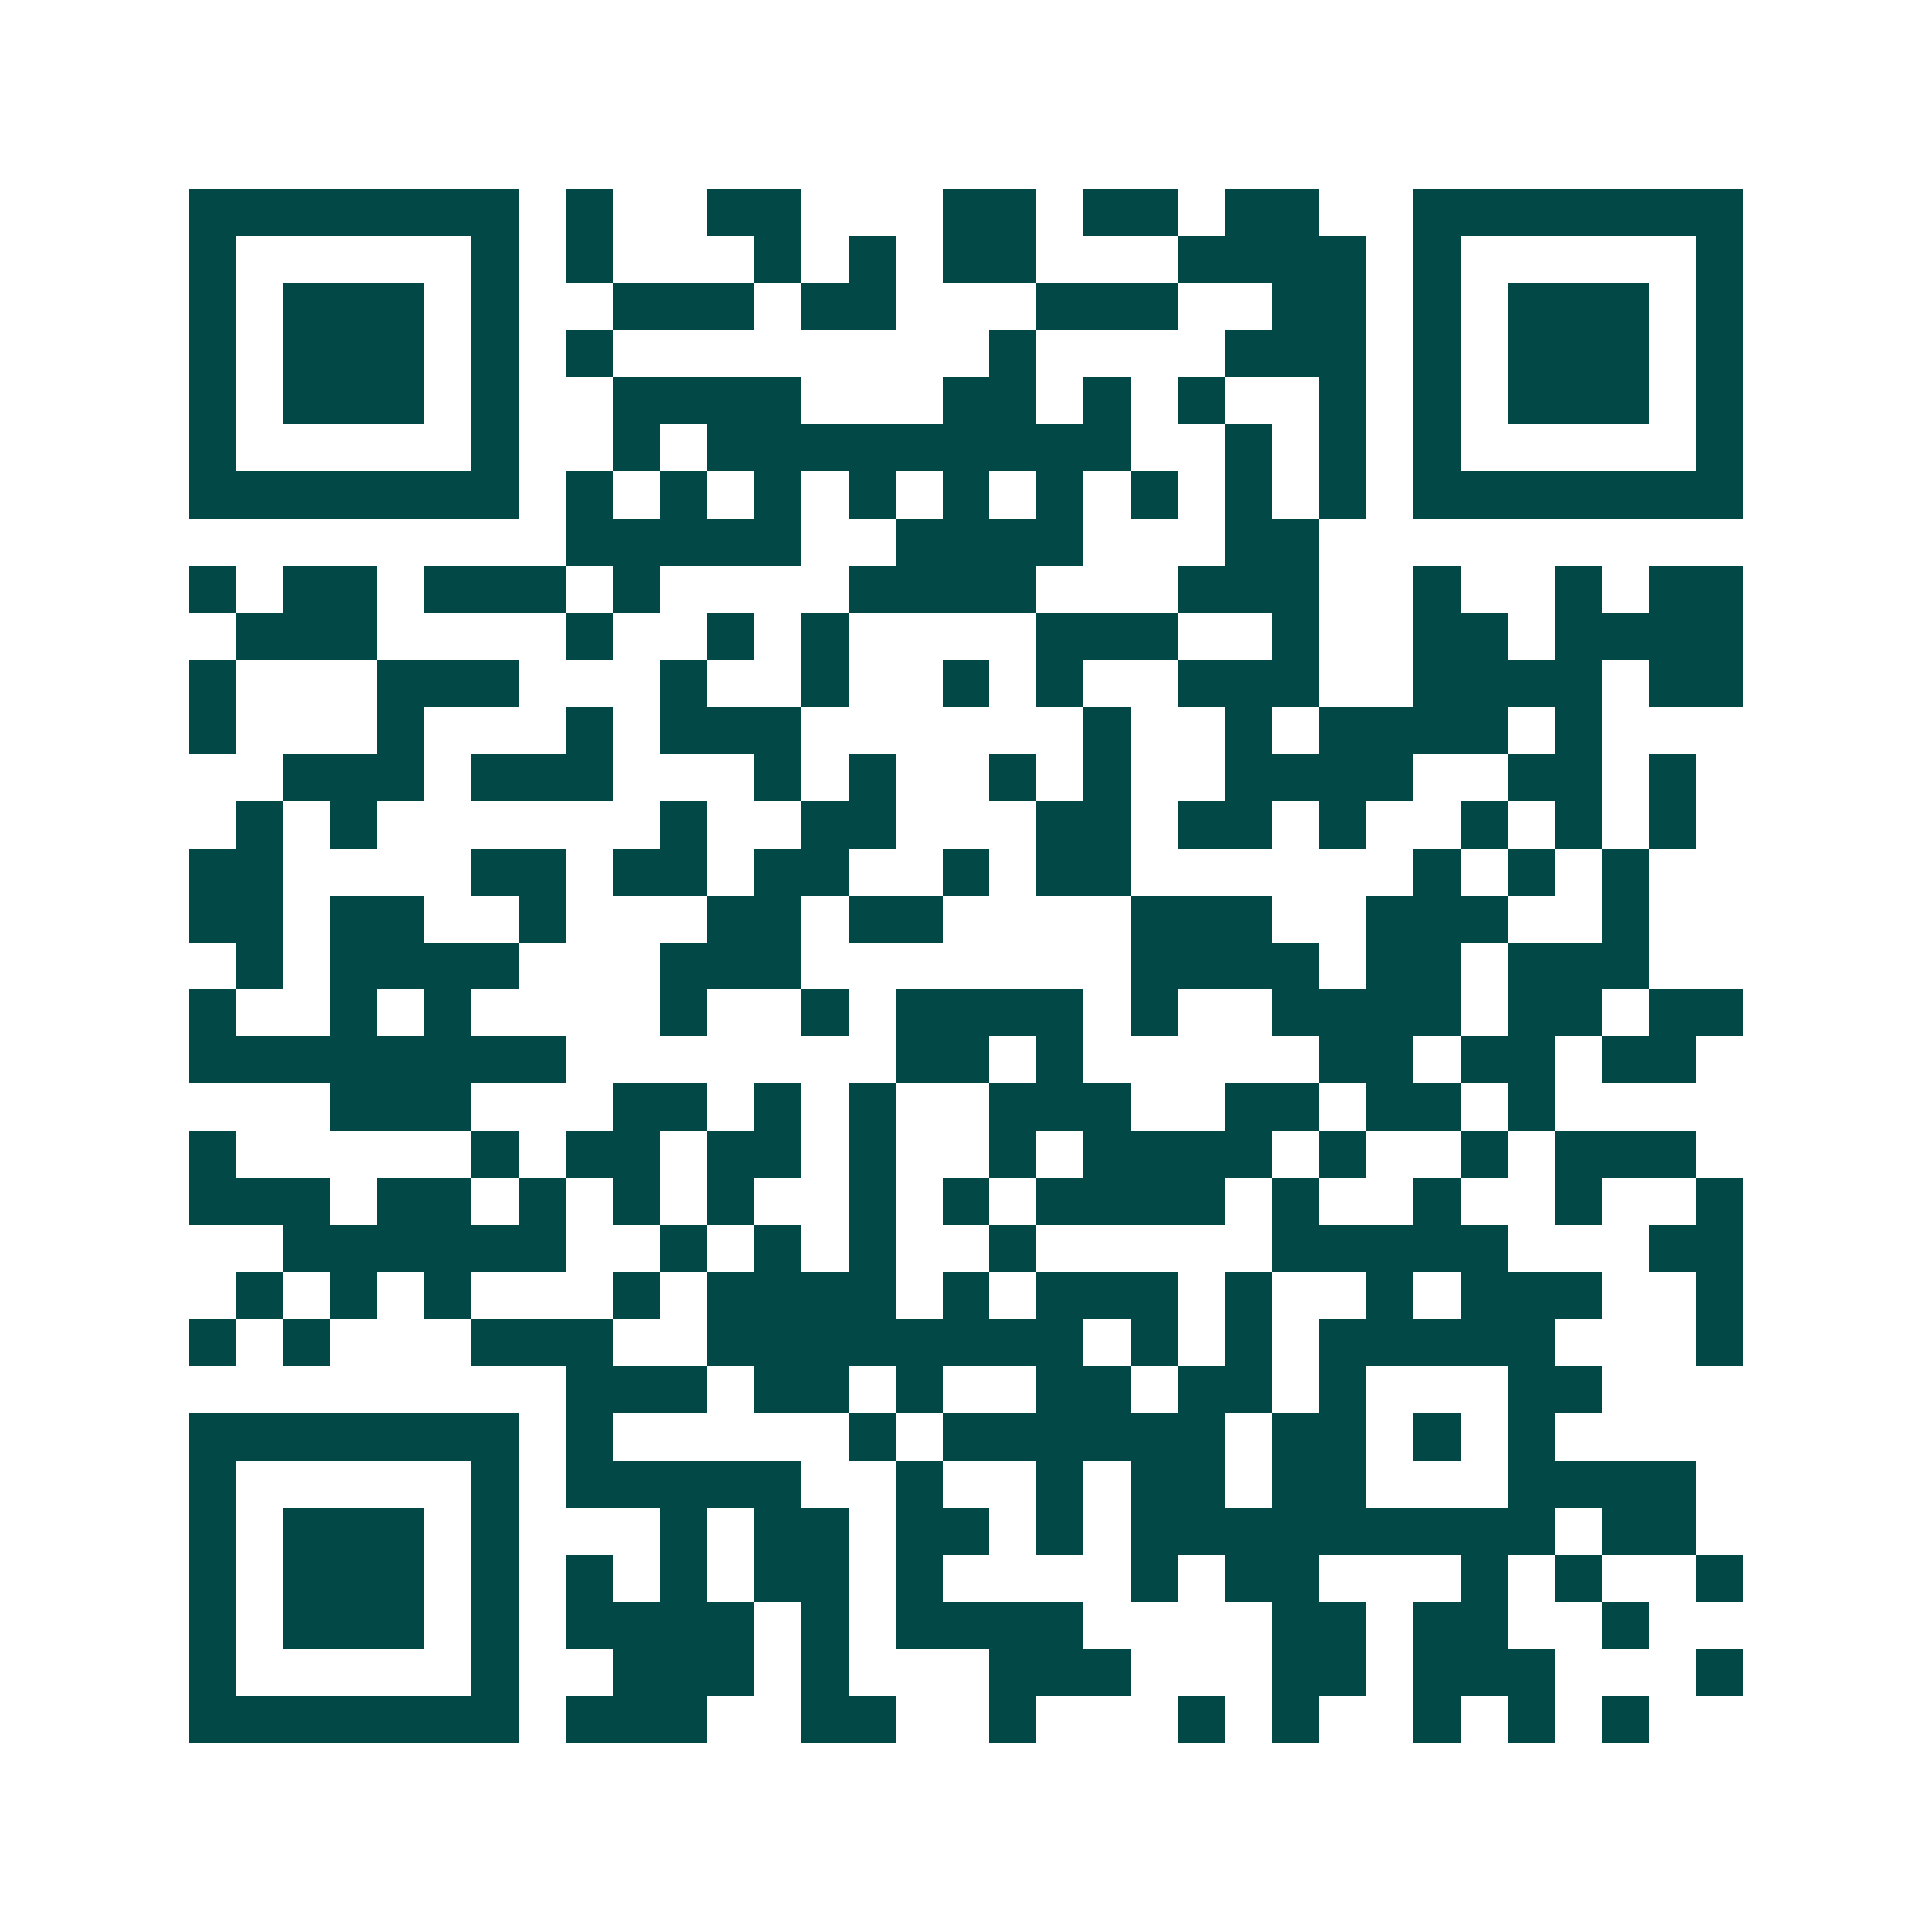 <svg xmlns="http://www.w3.org/2000/svg" width="200" height="200" viewBox="0 0 41 41" shape-rendering="crispEdges"><path fill="#ffffff" d="M0 0h41v41H0z"/><path stroke="#014847" d="M4 4.5h7m1 0h1m2 0h2m3 0h2m1 0h2m1 0h2m2 0h7M4 5.5h1m5 0h1m1 0h1m3 0h1m1 0h1m1 0h2m3 0h4m1 0h1m5 0h1M4 6.5h1m1 0h3m1 0h1m2 0h3m1 0h2m3 0h3m2 0h2m1 0h1m1 0h3m1 0h1M4 7.5h1m1 0h3m1 0h1m1 0h1m8 0h1m4 0h3m1 0h1m1 0h3m1 0h1M4 8.5h1m1 0h3m1 0h1m2 0h4m3 0h2m1 0h1m1 0h1m2 0h1m1 0h1m1 0h3m1 0h1M4 9.5h1m5 0h1m2 0h1m1 0h9m2 0h1m1 0h1m1 0h1m5 0h1M4 10.5h7m1 0h1m1 0h1m1 0h1m1 0h1m1 0h1m1 0h1m1 0h1m1 0h1m1 0h1m1 0h7M12 11.5h5m2 0h4m3 0h2M4 12.5h1m1 0h2m1 0h3m1 0h1m4 0h4m3 0h3m2 0h1m2 0h1m1 0h2M5 13.5h3m4 0h1m2 0h1m1 0h1m4 0h3m2 0h1m2 0h2m1 0h4M4 14.5h1m3 0h3m3 0h1m2 0h1m2 0h1m1 0h1m2 0h3m2 0h4m1 0h2M4 15.5h1m3 0h1m3 0h1m1 0h3m6 0h1m2 0h1m1 0h4m1 0h1M6 16.5h3m1 0h3m3 0h1m1 0h1m2 0h1m1 0h1m2 0h4m2 0h2m1 0h1M5 17.5h1m1 0h1m6 0h1m2 0h2m3 0h2m1 0h2m1 0h1m2 0h1m1 0h1m1 0h1M4 18.5h2m4 0h2m1 0h2m1 0h2m2 0h1m1 0h2m6 0h1m1 0h1m1 0h1M4 19.5h2m1 0h2m2 0h1m3 0h2m1 0h2m4 0h3m2 0h3m2 0h1M5 20.5h1m1 0h4m3 0h3m7 0h4m1 0h2m1 0h3M4 21.5h1m2 0h1m1 0h1m4 0h1m2 0h1m1 0h4m1 0h1m2 0h4m1 0h2m1 0h2M4 22.5h8m7 0h2m1 0h1m5 0h2m1 0h2m1 0h2M7 23.5h3m3 0h2m1 0h1m1 0h1m2 0h3m2 0h2m1 0h2m1 0h1M4 24.5h1m5 0h1m1 0h2m1 0h2m1 0h1m2 0h1m1 0h4m1 0h1m2 0h1m1 0h3M4 25.5h3m1 0h2m1 0h1m1 0h1m1 0h1m2 0h1m1 0h1m1 0h4m1 0h1m2 0h1m2 0h1m2 0h1M6 26.5h6m2 0h1m1 0h1m1 0h1m2 0h1m5 0h5m3 0h2M5 27.5h1m1 0h1m1 0h1m3 0h1m1 0h4m1 0h1m1 0h3m1 0h1m2 0h1m1 0h3m2 0h1M4 28.5h1m1 0h1m3 0h3m2 0h8m1 0h1m1 0h1m1 0h5m3 0h1M12 29.5h3m1 0h2m1 0h1m2 0h2m1 0h2m1 0h1m3 0h2M4 30.5h7m1 0h1m5 0h1m1 0h6m1 0h2m1 0h1m1 0h1M4 31.5h1m5 0h1m1 0h5m2 0h1m2 0h1m1 0h2m1 0h2m3 0h4M4 32.5h1m1 0h3m1 0h1m3 0h1m1 0h2m1 0h2m1 0h1m1 0h9m1 0h2M4 33.5h1m1 0h3m1 0h1m1 0h1m1 0h1m1 0h2m1 0h1m4 0h1m1 0h2m3 0h1m1 0h1m2 0h1M4 34.5h1m1 0h3m1 0h1m1 0h4m1 0h1m1 0h4m4 0h2m1 0h2m2 0h1M4 35.5h1m5 0h1m2 0h3m1 0h1m3 0h3m3 0h2m1 0h3m3 0h1M4 36.5h7m1 0h3m2 0h2m2 0h1m3 0h1m1 0h1m2 0h1m1 0h1m1 0h1"/></svg>
